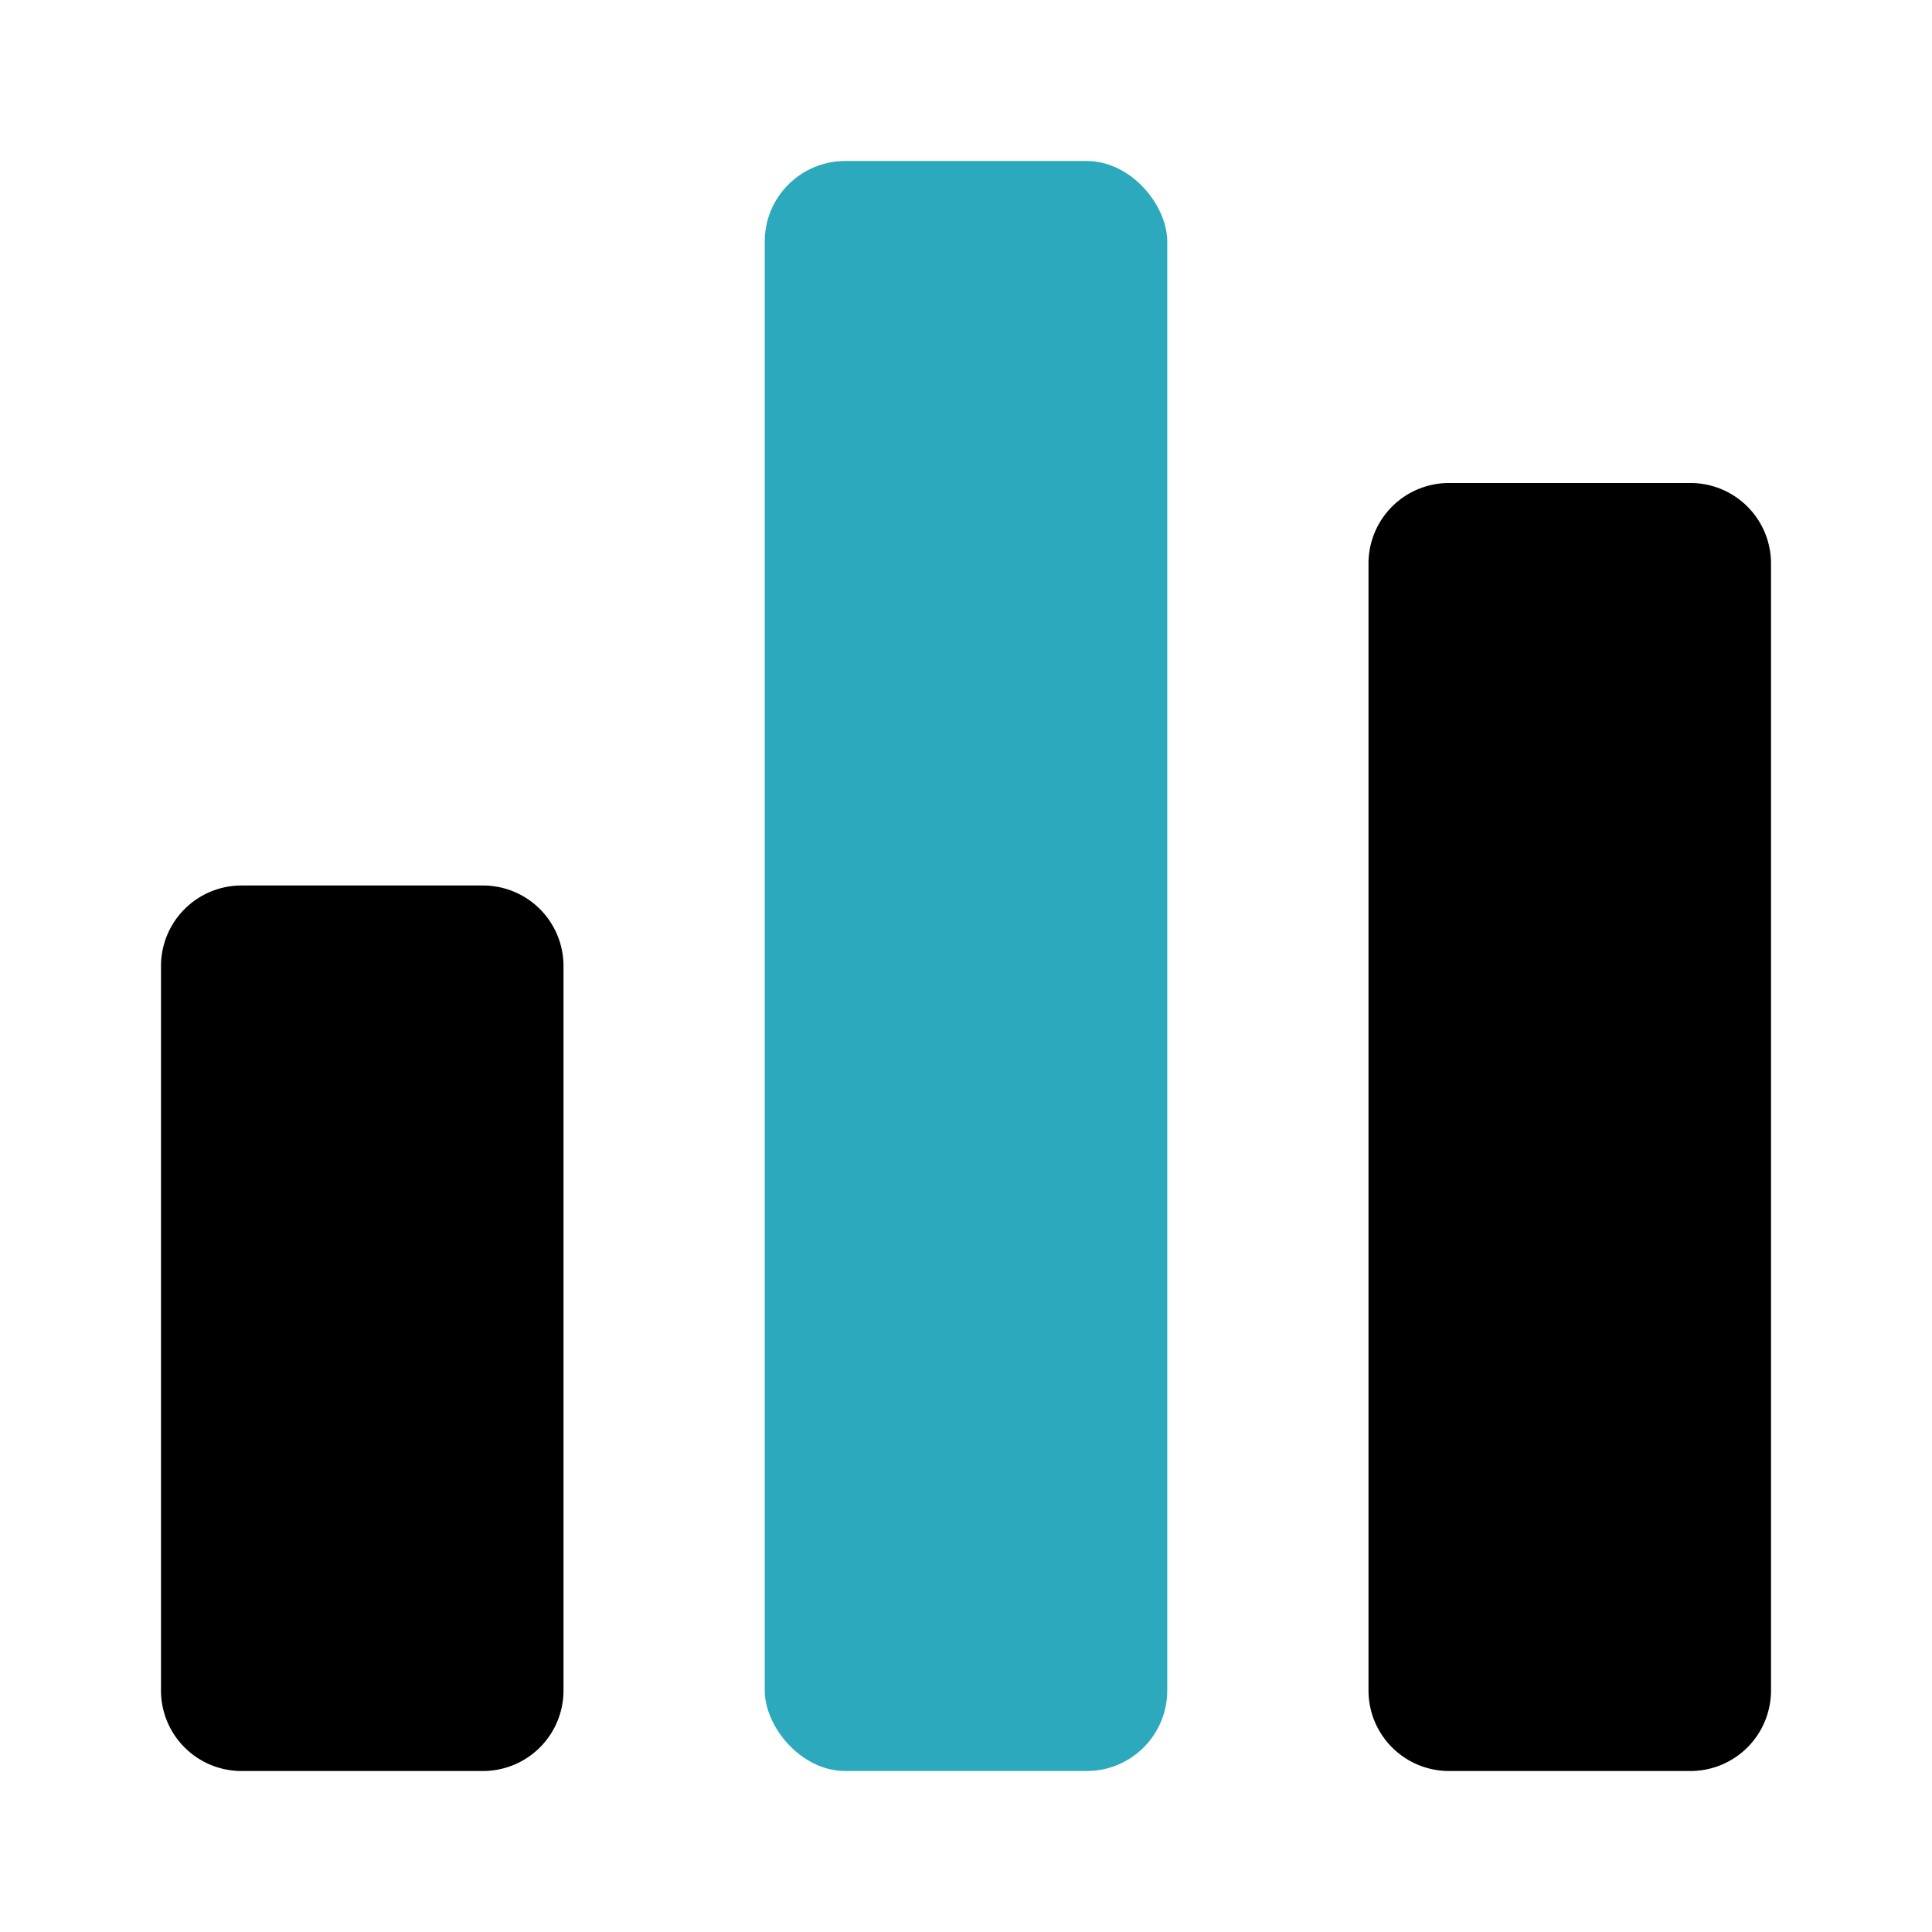 <?xml version="1.0" encoding="utf-8"?><!-- Uploaded to: SVG Repo, www.svgrepo.com, Generator: SVG Repo Mixer Tools -->
<svg fill="#000000" width="800px" height="800px" viewBox="0 0 24 24" id="chart-colum" data-name="Flat Color" xmlns="http://www.w3.org/2000/svg" class="icon flat-color"><rect id="secondary" x="9.5" y="2" width="5" height="20" rx="1" style="fill: rgb(44, 169, 188);"></rect><path id="primary" d="M7,12v9a1,1,0,0,1-1,1H3a1,1,0,0,1-1-1V12a1,1,0,0,1,1-1H6A1,1,0,0,1,7,12ZM21,6H18a1,1,0,0,0-1,1V21a1,1,0,0,0,1,1h3a1,1,0,0,0,1-1V7A1,1,0,0,0,21,6Z" style="fill: rgb(0, 0, 0);"></path></svg>